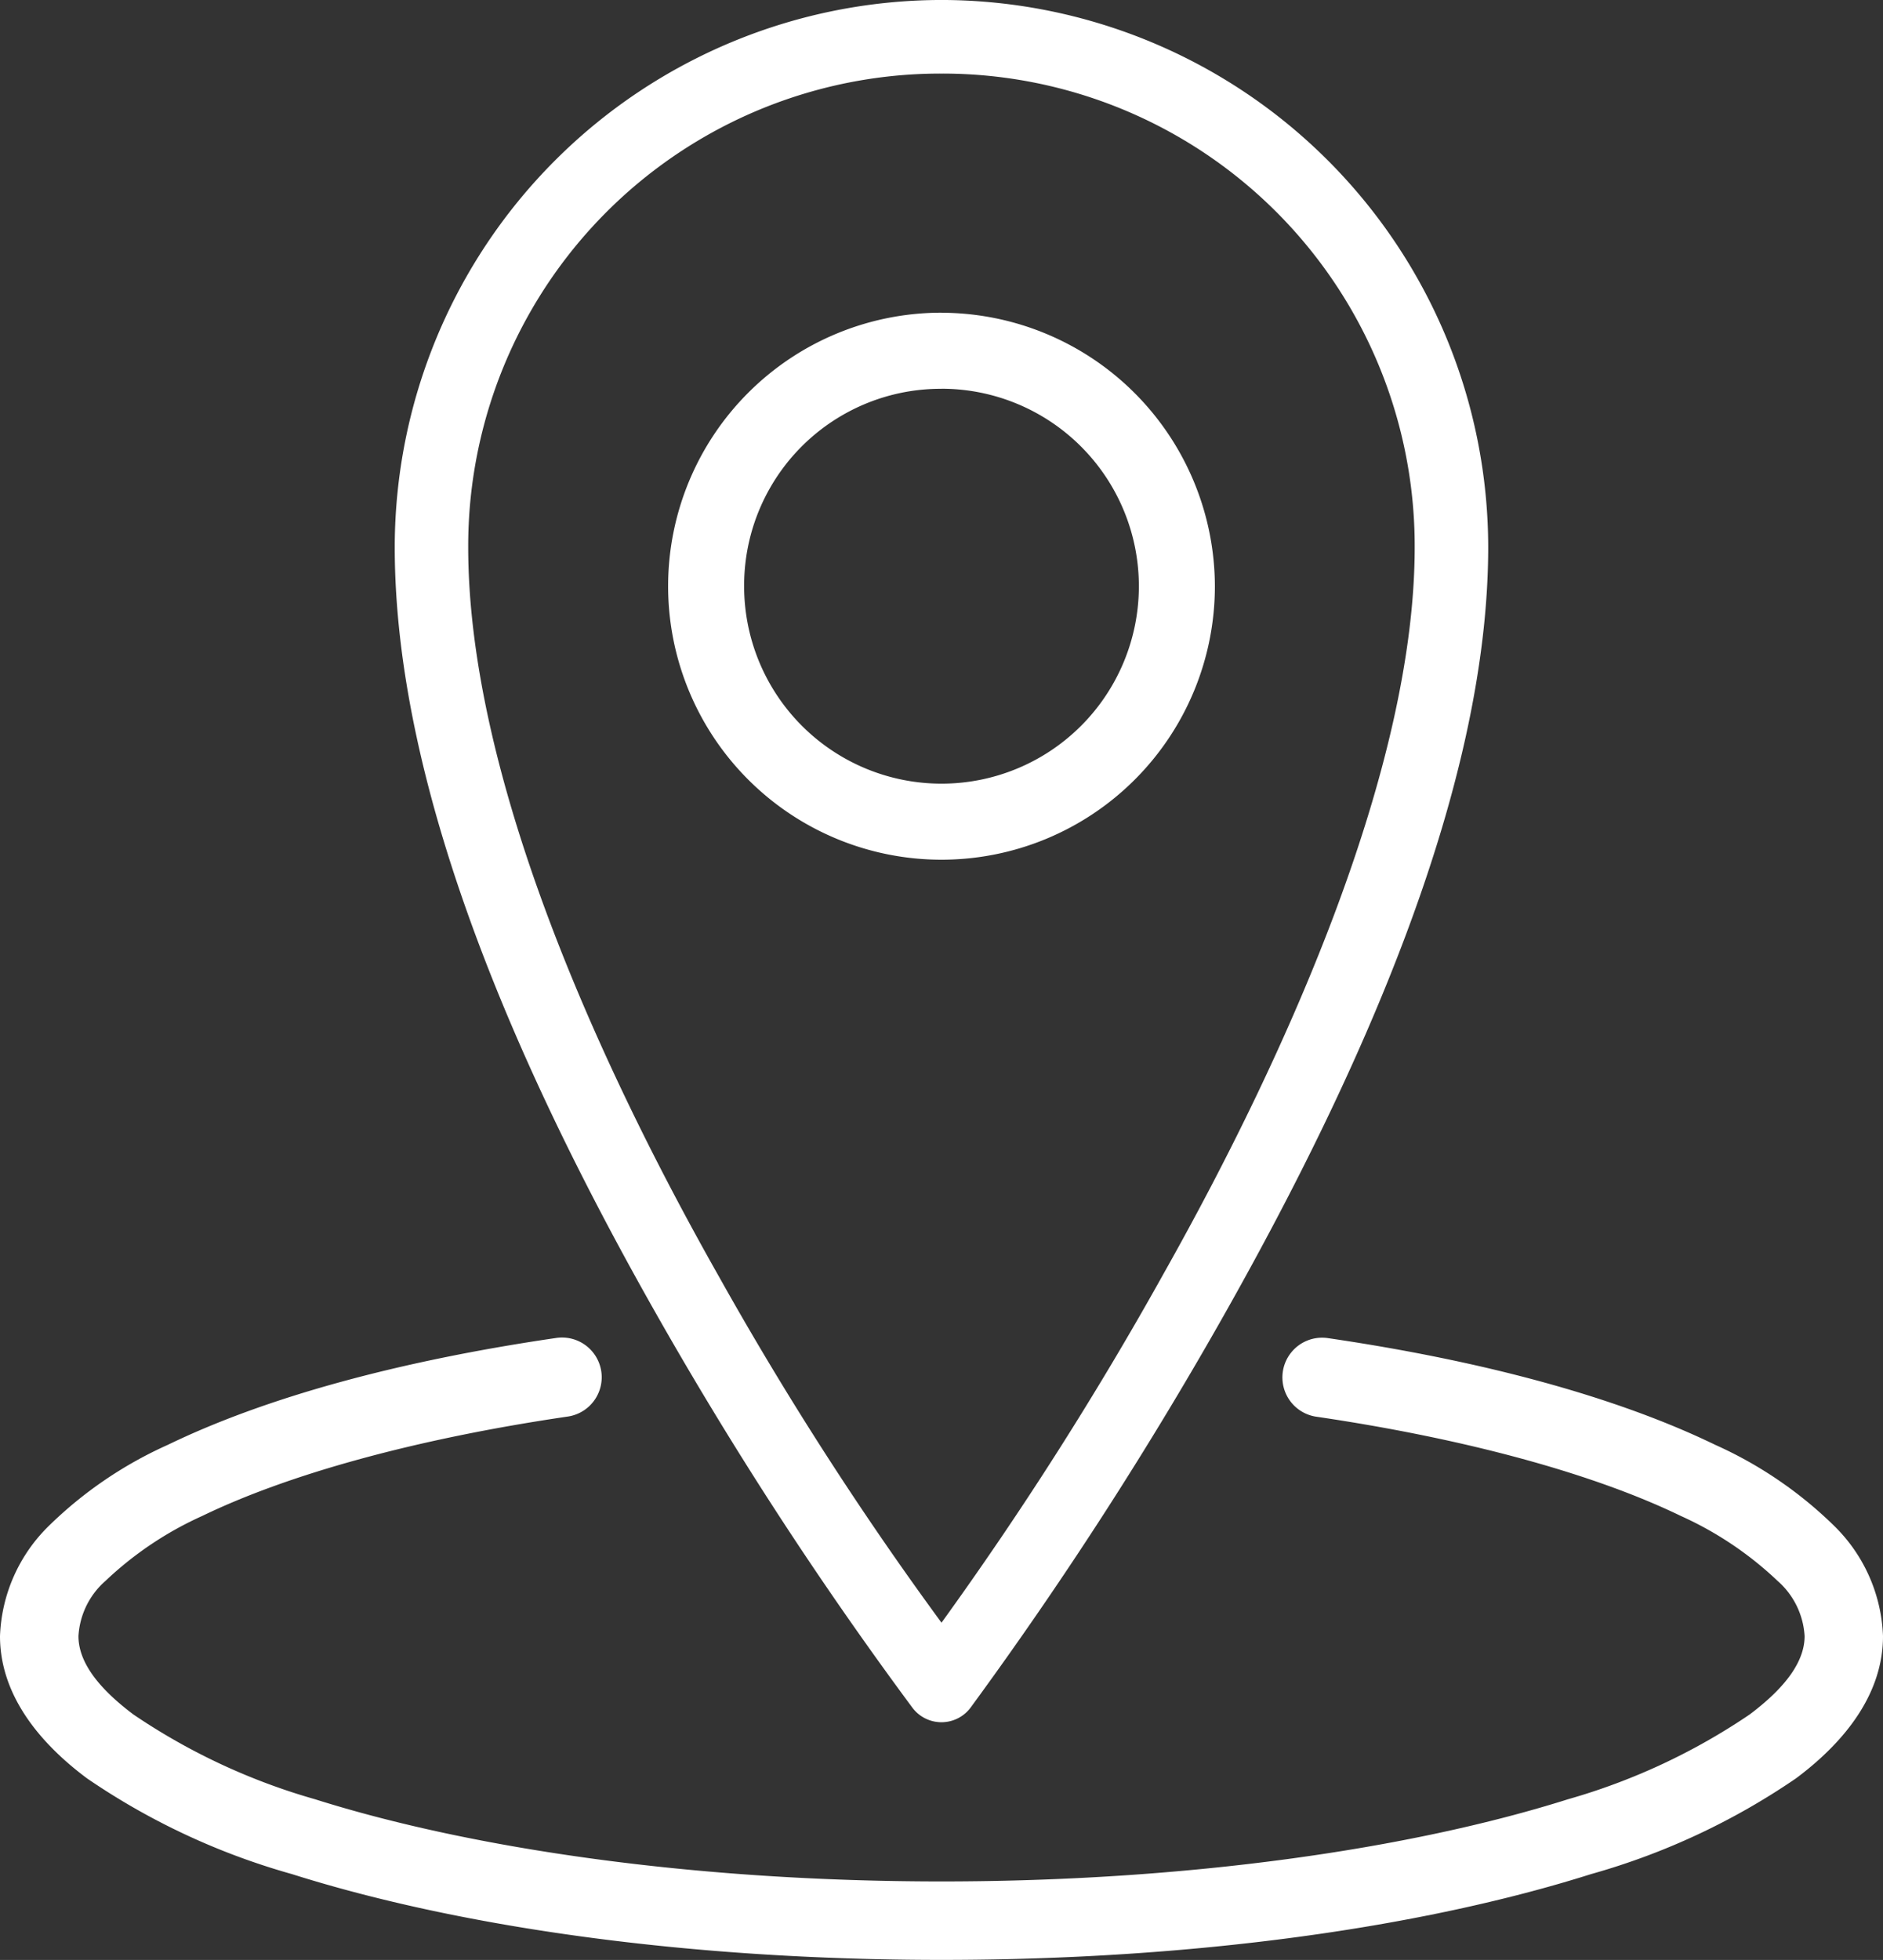 <svg xmlns="http://www.w3.org/2000/svg" width="96.12" height="100" viewBox="0 0 96.12 100"><rect x="0" y="0" width="96.12" height="100" fill="#333333" stroke="none"/><path id="icons8-place-marker_2_" data-name="icons8-place-marker (2)" d="M49.06.062a27.946,27.946,0,0,0-27.91,27.91c0,12.75,6.688,27.37,13.267,38.986A196.777,196.777,0,0,0,47.558,87.171a1.855,1.855,0,0,0,3,0A202.377,202.377,0,0,0,63.7,66.771c6.571-11.686,13.267-26.314,13.267-38.8A27.946,27.946,0,0,0,49.06.062Zm0,3.755A24.11,24.11,0,0,1,73.215,27.972c0,11.123-6.32,25.532-12.766,36.984a179.79,179.79,0,0,1-11.389,17.9,171.564,171.564,0,0,1-11.389-17.71C31.233,53.77,24.9,39.393,24.9,27.972A24.11,24.11,0,0,1,49.06,3.817Zm0,12.2A13.955,13.955,0,1,0,63.015,29.975,13.988,13.988,0,0,0,49.06,16.02Zm0,3.88A10.075,10.075,0,1,1,38.985,29.975,10.039,10.039,0,0,1,49.06,19.9ZM29.348,68.335c-8.01,1.173-14.784,3.027-19.775,5.444A20.86,20.86,0,0,0,3.5,77.91,8.278,8.278,0,0,0,1,83.542C1,86.4,2.83,88.853,5.443,90.8a35.469,35.469,0,0,0,10.451,4.881c8.612,2.722,20.275,4.38,33.166,4.38s24.554-1.658,33.166-4.38A35.469,35.469,0,0,0,92.677,90.8c2.613-1.948,4.443-4.4,4.443-7.259a8.293,8.293,0,0,0-2.5-5.632,20.86,20.86,0,0,0-6.07-4.13c-4.991-2.417-11.765-4.271-19.775-5.444a2.027,2.027,0,0,0-.626,4.005c7.728,1.134,14.237,2.933,18.648,5.069a17.754,17.754,0,0,1,4.944,3.317,4.048,4.048,0,0,1,1.377,2.816c0,1.15-.767,2.472-2.816,4.005a32.233,32.233,0,0,1-9.262,4.318c-8.057,2.542-19.431,4.193-31.977,4.193S25.14,94.407,17.083,91.865a32.233,32.233,0,0,1-9.262-4.318c-2.049-1.533-2.816-2.855-2.816-4.005a4.048,4.048,0,0,1,1.377-2.816,17.754,17.754,0,0,1,4.944-3.317c4.412-2.135,10.92-3.935,18.648-5.069a2.027,2.027,0,1,0-.626-4.005Z" transform="translate(-1 -0.063)" fill="#fff"></path></svg>